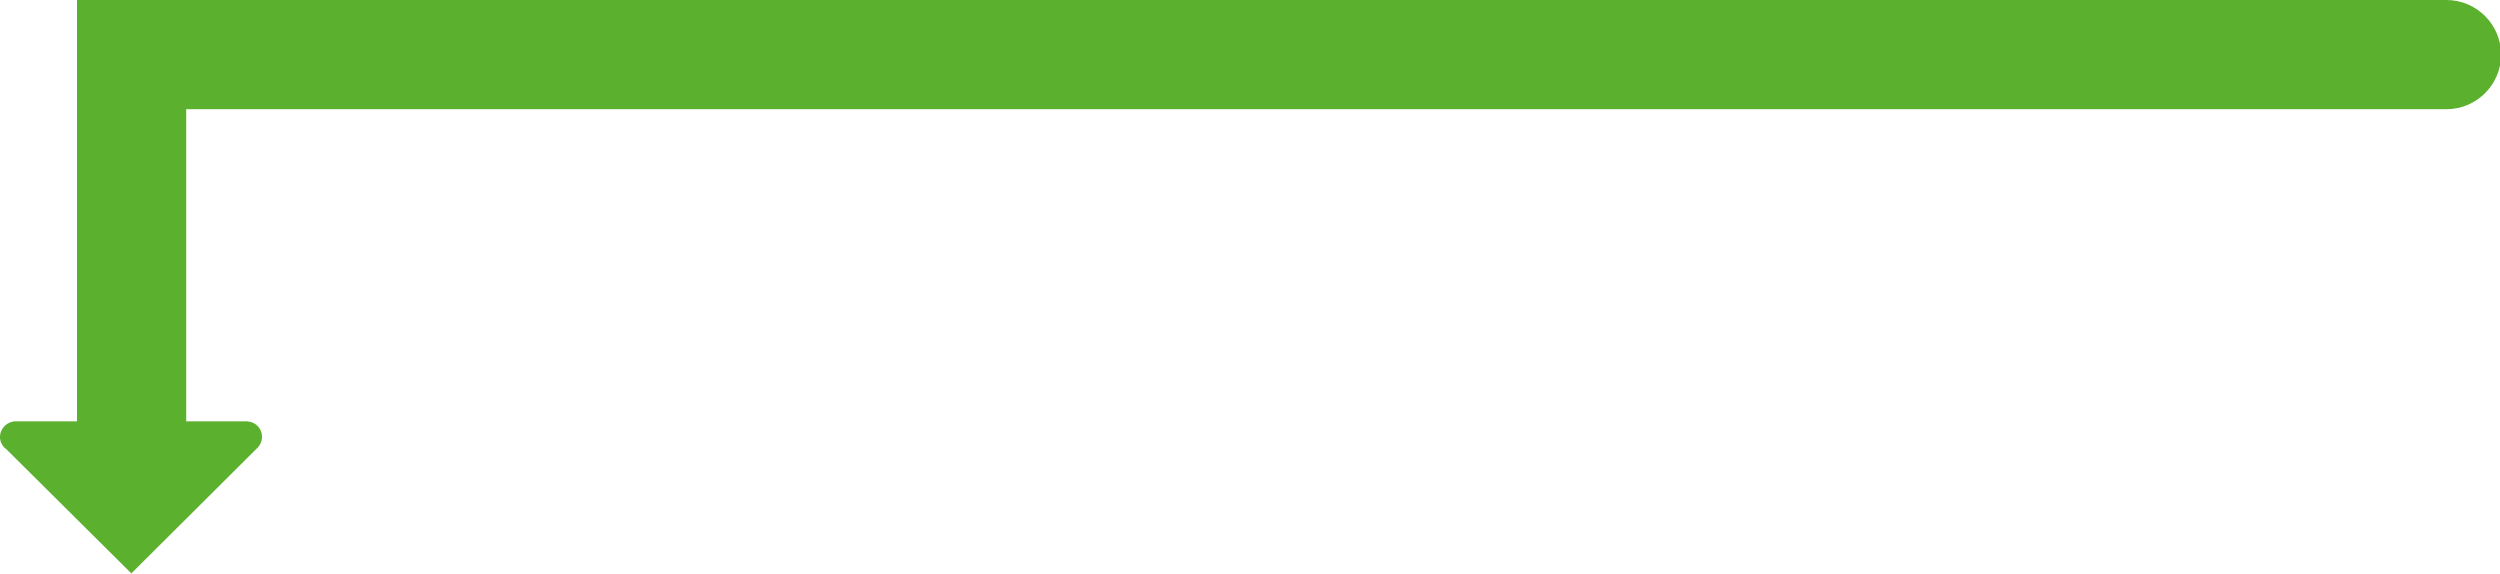 <?xml version="1.0" encoding="UTF-8"?>
<svg xmlns="http://www.w3.org/2000/svg" xmlns:xlink="http://www.w3.org/1999/xlink" version="1.1" id="Capa_1" x="0px" y="0px" viewBox="0 0 91.56 21.02" xml:space="preserve">
<g id="Capa_2_1_">
	<g id="contenido">
		<path fill="#5BB12E" d="M4.81,19.74c-0.01,0-0.01,0-0.02,0c-1.04-0.01-1.88-0.85-1.87-1.89v-6.48c0-1.04,0.85-1.89,1.89-1.89    s1.89,0.85,1.89,1.89v6.48C6.7,18.89,5.85,19.74,4.81,19.74L4.81,19.74"></path>
		<path fill="#5BB12E" d="M0.2,16.43c-0.14-0.12-0.21-0.29-0.2-0.46c0.02-0.31,0.29-0.55,0.6-0.54H9c0.18,0,0.35,0.07,0.46,0.2    c0.2,0.23,0.18,0.59-0.06,0.8L4.81,21l-4.6-4.57"></path>
		<path fill="#5BB12E" d="M2.82,16.5V0L89.6,0c1.1,0,2,0.9,2,2s-0.9,2-2,2H6.82v12.5c0,1.1-0.9,2-2,2S2.82,17.6,2.82,16.5z"></path>
	</g>
</g>
</svg>
